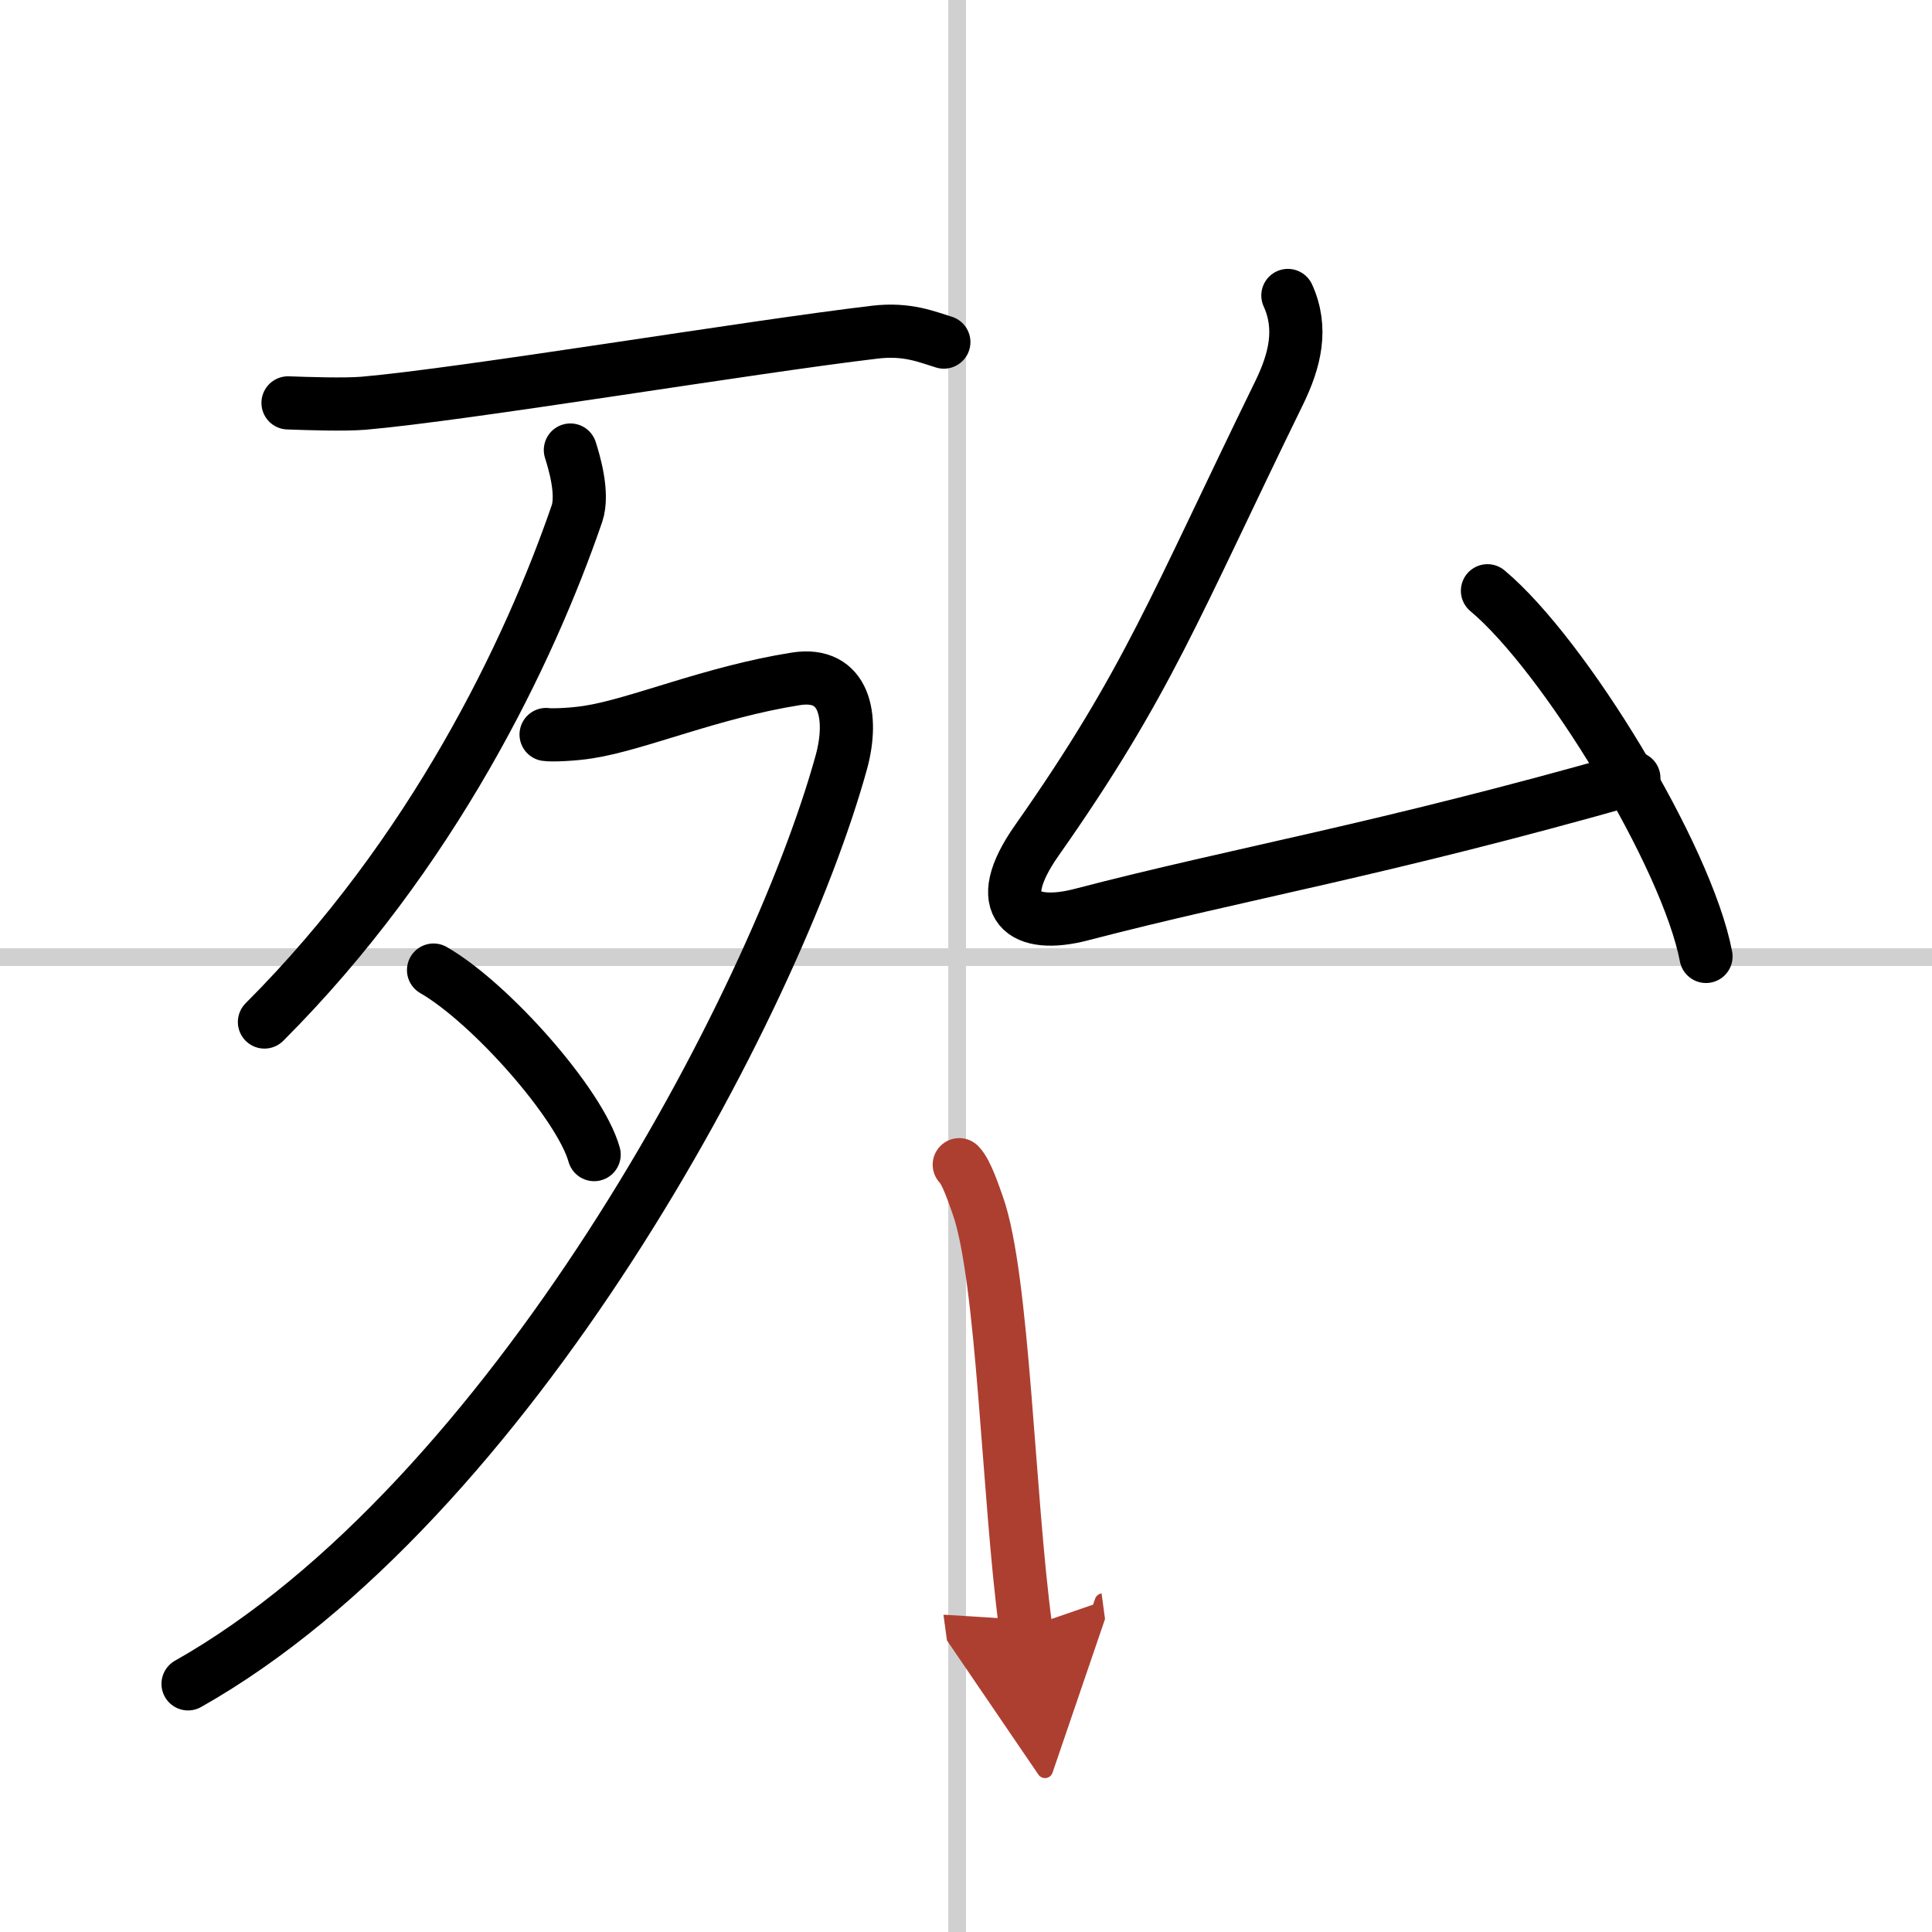 <svg width="400" height="400" viewBox="0 0 109 109" xmlns="http://www.w3.org/2000/svg"><defs><marker id="a" markerWidth="4" orient="auto" refX="1" refY="5" viewBox="0 0 10 10"><polyline points="0 0 10 5 0 10 1 5" fill="#ad3f31" stroke="#ad3f31"/></marker></defs><g fill="none" stroke="#000" stroke-linecap="round" stroke-linejoin="round" stroke-width="3"><rect width="100%" height="100%" fill="#fff" stroke="#fff"/><line x1="54" x2="54" y2="109" stroke="#d0d0d0" stroke-width="1"/><line x2="109" y1="54" y2="54" stroke="#d0d0d0" stroke-width="1"/><path d="m16.25 22.73c1.12 0.04 3.13 0.11 4.26 0.02 5.74-0.5 21.81-3.18 28.85-4.01 1.84-0.22 2.96 0.28 3.89 0.56"/><path d="m32.18 25.39c0.19 0.6 0.76 2.44 0.37 3.59-2.68 7.79-8.13 19.18-17.63 28.68"/><path d="M30.81,41.44c0.3,0.05,1.55,0,2.4-0.14c2.77-0.43,6.95-2.25,11.69-3c2.79-0.44,3.26,2.17,2.57,4.69C43.67,56.77,28.75,84.75,10.61,95"/><path d="m24.46 54.73c3.2 1.84 8.26 7.55 9.06 10.41"/><path d="m72.66 16.67c0.84 1.85 0.41 3.65-0.5 5.51-5.9 12.07-7.4 16.32-13.66 25.23-2.66 3.78-0.74 5.04 2.51 4.19 9-2.35 16.75-3.6 31.17-7.7"/><path d="m83.92 33.33c4.35 3.64 11.25 14.97 12.33 20.63"/><path d="m54.12 65.71c0.42 0.42 0.85 1.76 1.04 2.28 1.46 4.11 1.71 16.46 2.71 23.85" marker-end="url(#a)" stroke="#ad3f31"/></g></svg>
